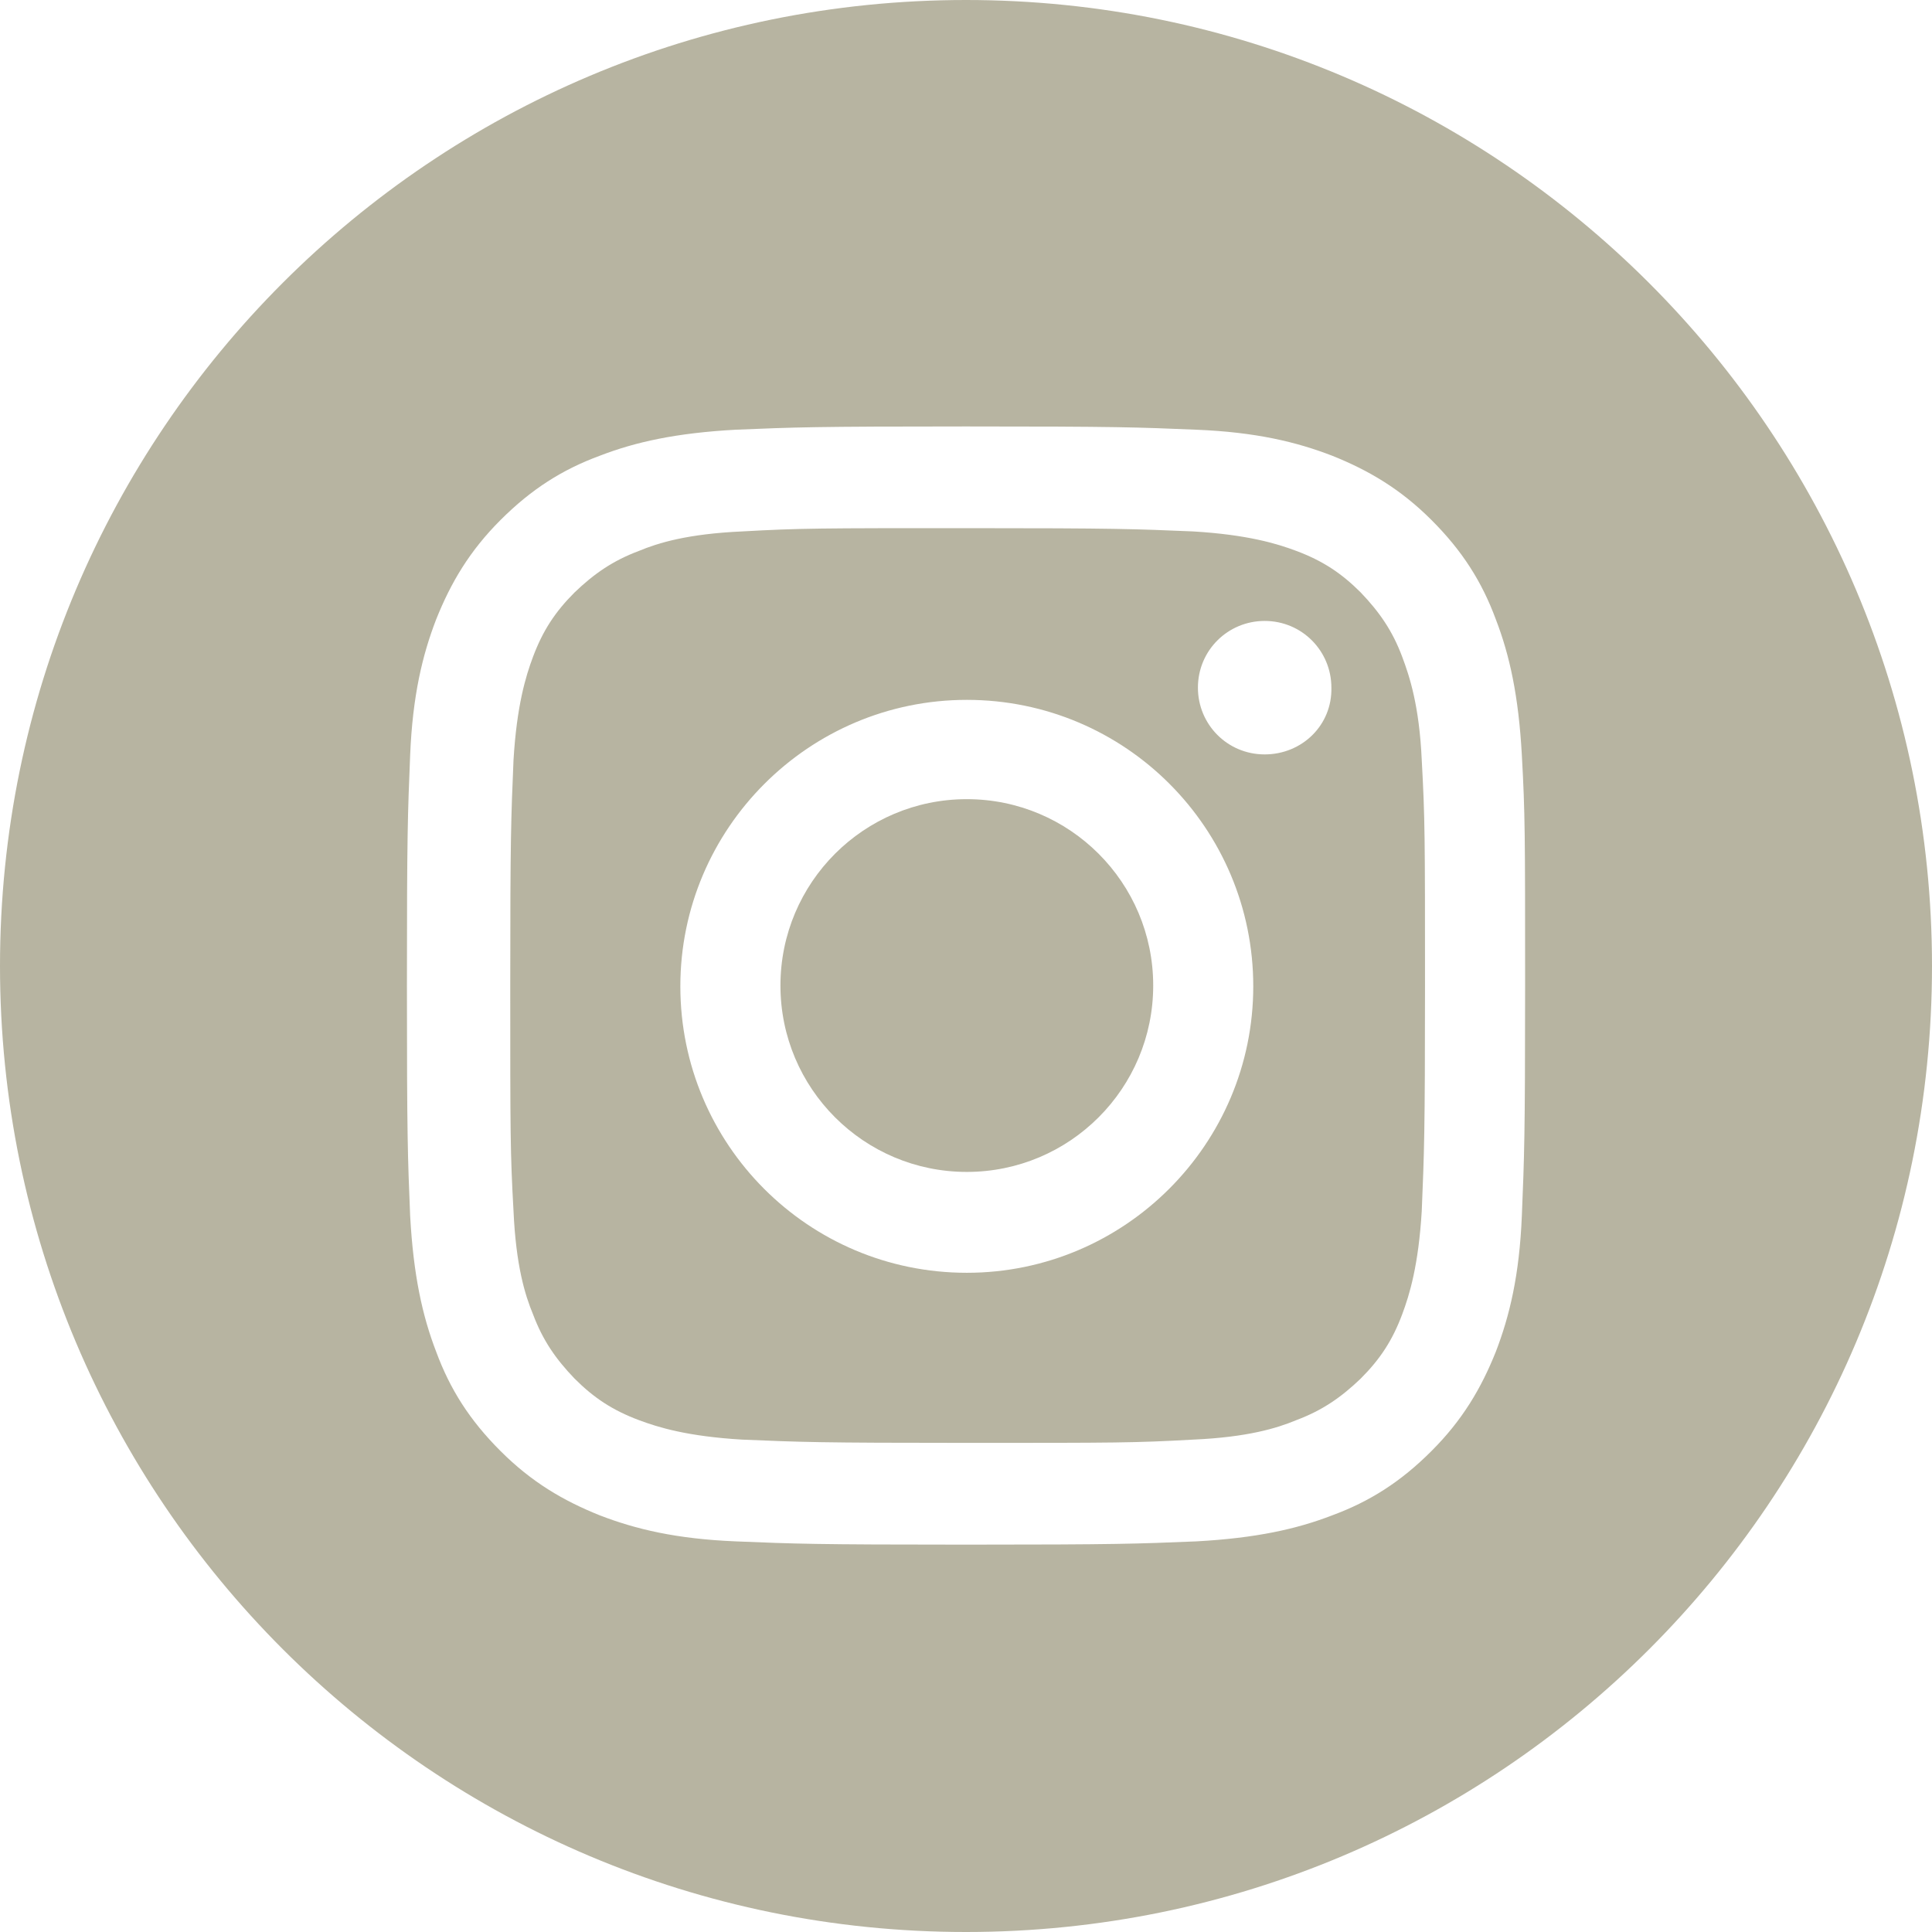 <svg width="48" height="48" viewBox="0 0 48 48" fill="none" xmlns="http://www.w3.org/2000/svg">
<g id="Group 7">
<path id="Vector" d="M24.02 29.116C26.578 29.116 28.651 27.043 28.651 24.485C28.651 21.928 26.578 19.855 24.02 19.855C21.463 19.855 19.39 21.928 19.39 24.485C19.39 27.043 21.463 29.116 24.02 29.116Z" fill="#B7B4A1"/>
<path id="Vector_2" d="M34.837 16.317C34.595 15.67 34.271 15.205 33.806 14.719C33.321 14.234 32.856 13.931 32.209 13.688C31.724 13.506 30.996 13.284 29.641 13.203C28.185 13.142 27.74 13.122 24.04 13.122C20.34 13.122 19.895 13.122 18.44 13.203C17.085 13.264 16.357 13.486 15.872 13.688C15.225 13.931 14.76 14.254 14.275 14.719C13.789 15.205 13.486 15.67 13.243 16.317C13.061 16.802 12.839 17.53 12.758 18.884C12.697 20.34 12.677 20.785 12.677 24.485C12.677 28.185 12.677 28.63 12.758 30.086C12.819 31.441 13.041 32.168 13.243 32.654C13.486 33.301 13.809 33.766 14.275 34.251C14.76 34.736 15.225 35.039 15.872 35.282C16.357 35.464 17.085 35.687 18.44 35.767C19.895 35.828 20.34 35.848 24.04 35.848C27.74 35.848 28.185 35.848 29.641 35.767C30.996 35.707 31.724 35.484 32.209 35.282C32.856 35.039 33.321 34.716 33.806 34.251C34.291 33.766 34.595 33.301 34.837 32.654C35.019 32.168 35.242 31.441 35.323 30.086C35.383 28.63 35.404 28.185 35.404 24.485C35.404 20.785 35.403 20.34 35.323 18.884C35.262 17.53 35.019 16.802 34.837 16.317ZM24.02 31.622C20.077 31.622 16.903 28.428 16.903 24.505C16.903 20.583 20.098 17.388 24.02 17.388C27.963 17.388 31.137 20.583 31.137 24.505C31.137 28.428 27.943 31.622 24.02 31.622ZM31.42 18.743C30.49 18.743 29.762 17.995 29.762 17.085C29.762 16.155 30.51 15.427 31.42 15.427C32.35 15.427 33.078 16.175 33.078 17.085C33.099 18.015 32.35 18.743 31.42 18.743Z" fill="#B7B4A1"/>
<path id="Vector_3" d="M24 0C10.736 0 0 10.736 0 24C0 37.264 10.736 48 24 48C37.264 48 48 37.264 48 24C48 10.736 37.243 0 24 0ZM37.81 30.207C37.749 31.683 37.506 32.694 37.163 33.584C36.799 34.494 36.334 35.282 35.565 36.05C34.797 36.819 34.029 37.304 33.099 37.648C32.209 37.992 31.198 38.214 29.722 38.295C28.246 38.355 27.781 38.376 24 38.376C20.219 38.376 19.754 38.355 18.278 38.295C16.802 38.234 15.791 37.992 14.901 37.648C13.992 37.284 13.203 36.819 12.435 36.05C11.666 35.282 11.181 34.514 10.837 33.584C10.494 32.694 10.271 31.683 10.19 30.207C10.13 28.731 10.11 28.266 10.11 24.485C10.11 20.704 10.13 20.239 10.19 18.763C10.251 17.287 10.494 16.276 10.837 15.387C11.201 14.477 11.666 13.688 12.435 12.92C13.203 12.152 13.971 11.666 14.901 11.323C15.791 10.979 16.802 10.757 18.278 10.676C19.754 10.615 20.219 10.595 24 10.595C27.781 10.595 28.246 10.615 29.722 10.676C31.198 10.736 32.209 10.979 33.099 11.323C34.008 11.687 34.797 12.152 35.565 12.92C36.334 13.688 36.819 14.457 37.163 15.387C37.506 16.276 37.729 17.287 37.81 18.763C37.891 20.239 37.891 20.704 37.891 24.485C37.891 28.266 37.87 28.731 37.81 30.207Z" fill="#B7B4A1"/>
</g>
</svg>
